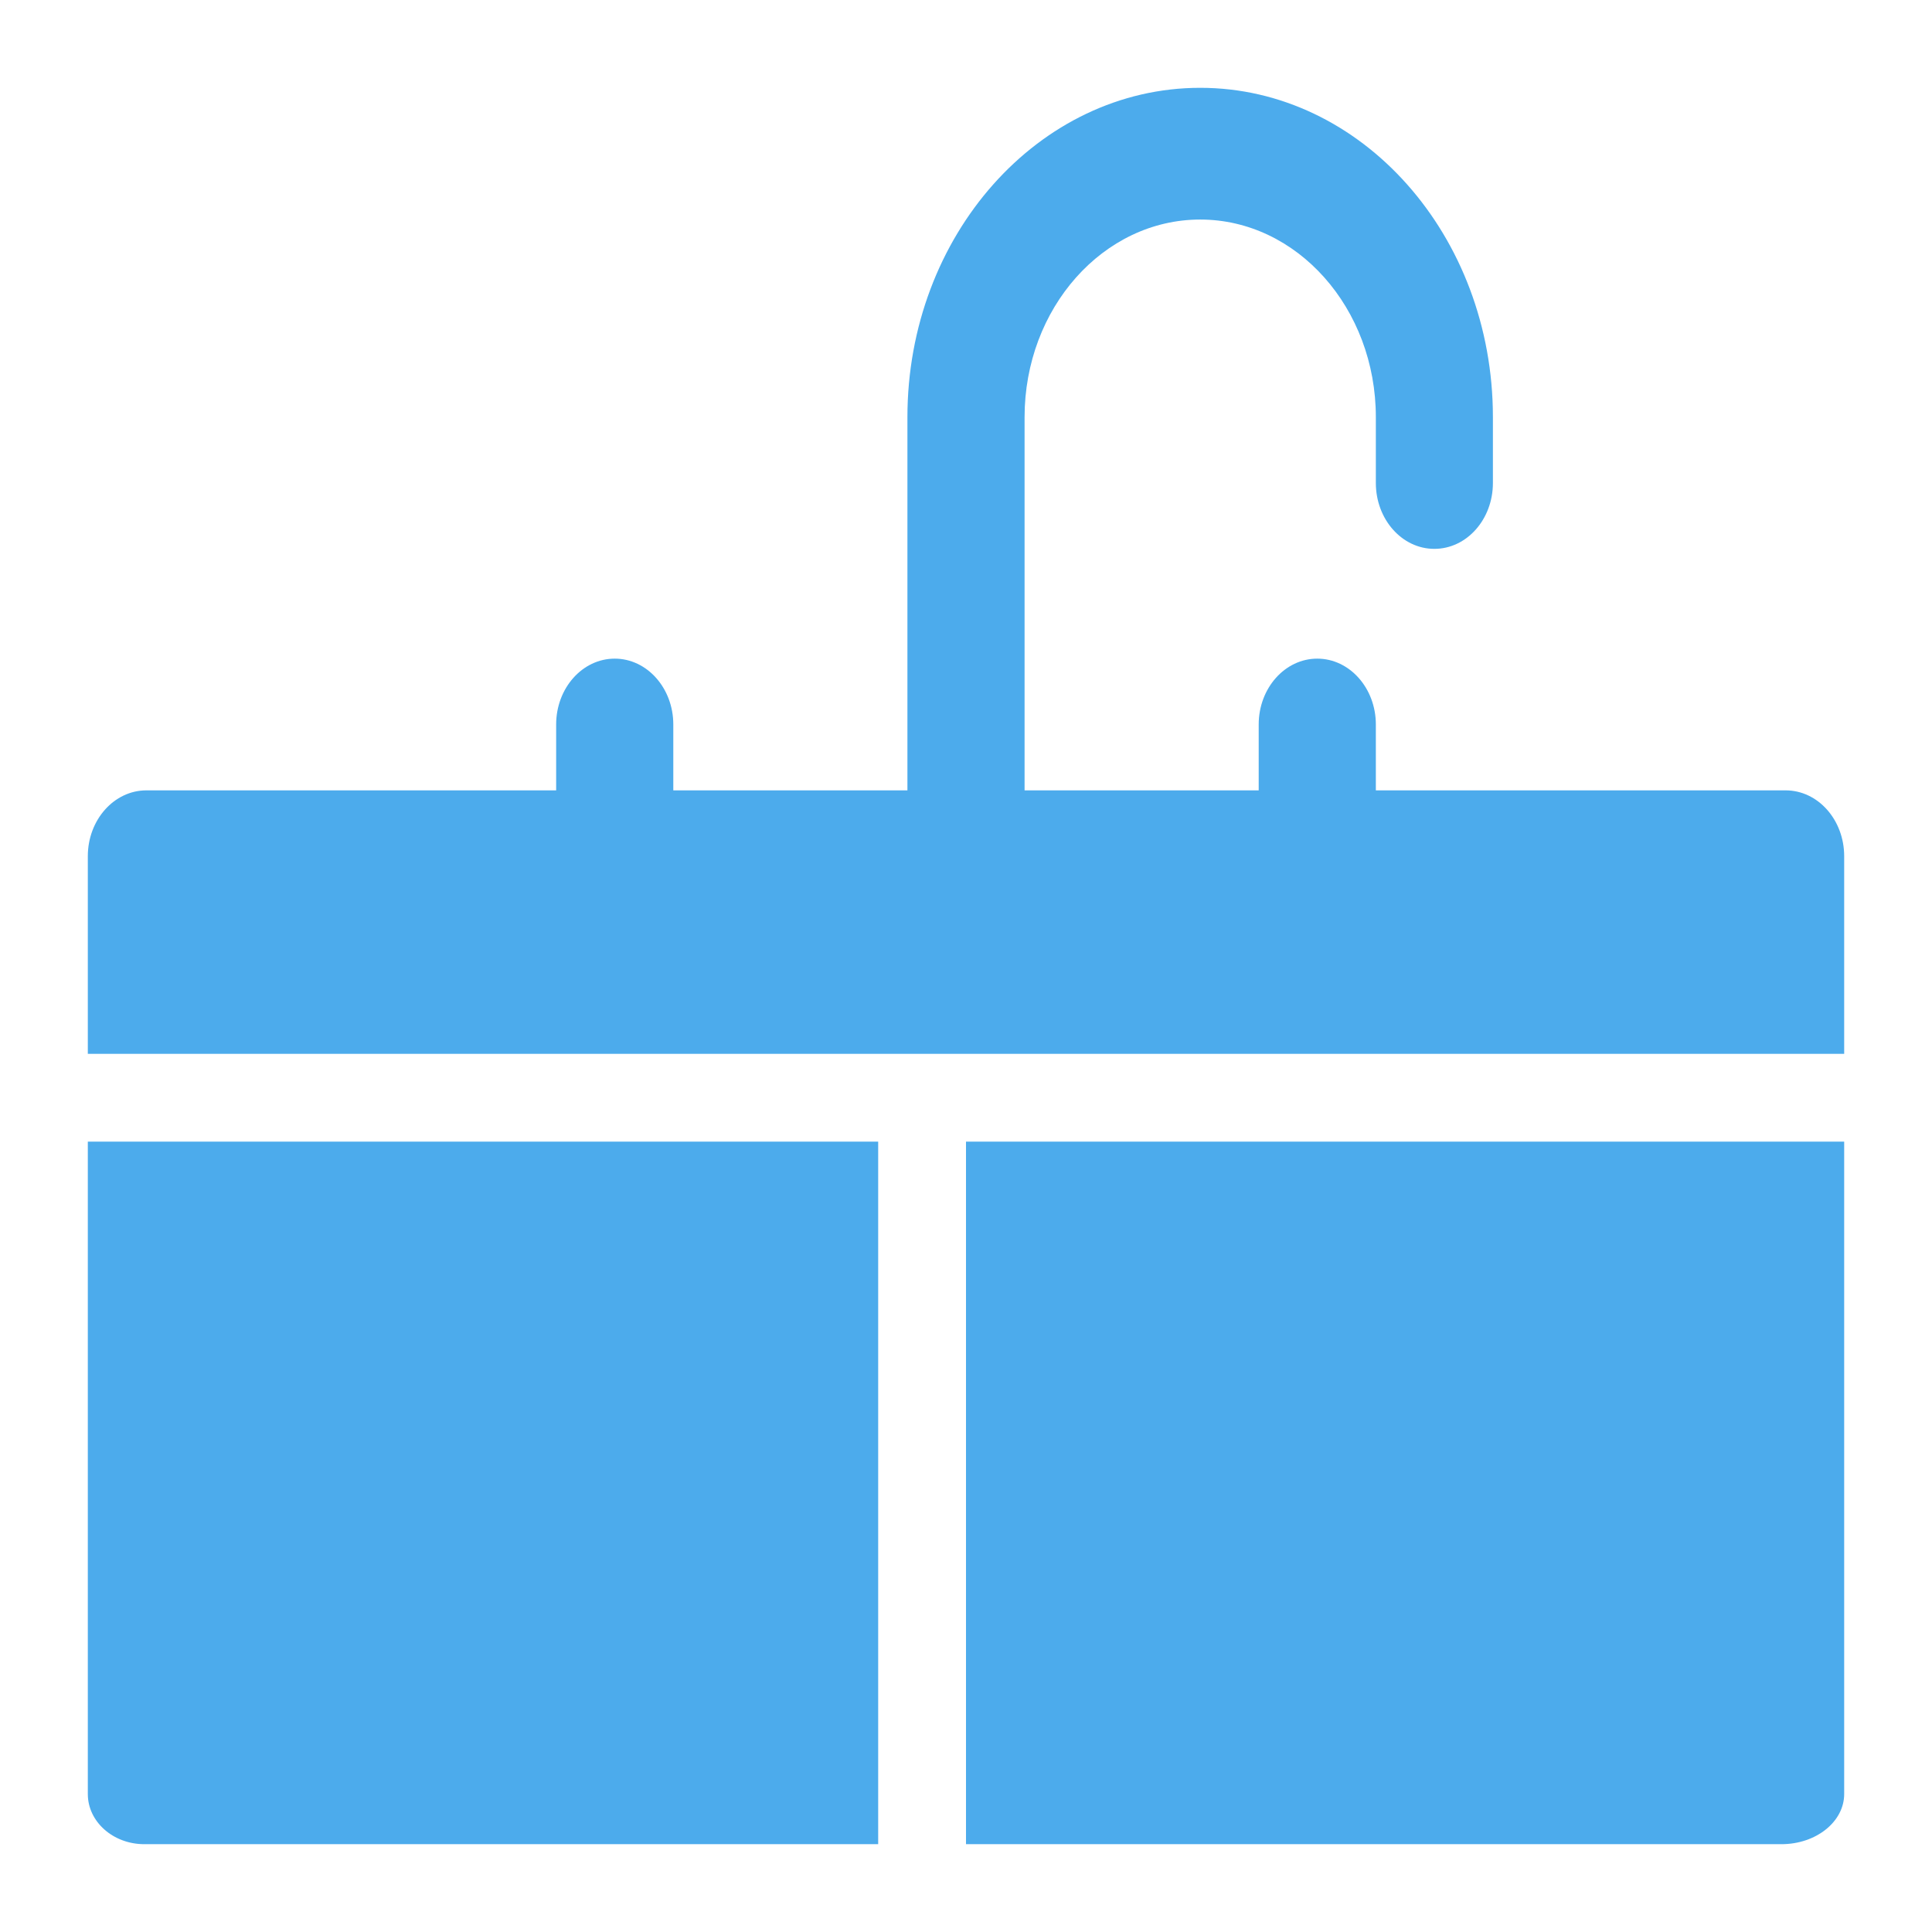 <?xml version="1.0" encoding="UTF-8"?>
<svg width="22px" height="22px" viewBox="0 0 22 22" version="1.1" xmlns="http://www.w3.org/2000/svg" xmlns:xlink="http://www.w3.org/1999/xlink">
    <title>icon_aside_05-2_spainBathroom</title>
    <g id="Page-1" stroke="none" stroke-width="1" fill="none" fill-rule="evenodd">
        <g id="icon_aside_05-2_spainBathroom" fill="#4CABEC" fill-rule="nonzero">
            <path d="M10,13 L10,21 L1.643,21 C1.288,21 1,20.744 1,20.429 L1,20.429 L1,13 L10,13 Z M21,13 L21,20.429 C21,20.744 20.68,21 20.286,21 L20.286,21 L11,21 L11,13 L21,13 Z M13.667,1 C15.505,1 17,2.682 17,4.75 L17,4.75 L17,5.5 C17,5.914 16.702,6.25 16.333,6.25 C15.965,6.25 15.667,5.914 15.667,5.5 L15.667,5.5 L15.667,4.75 C15.667,3.509 14.769,2.5 13.667,2.5 C12.564,2.5 11.667,3.509 11.667,4.75 L11.667,4.75 L11.667,9 L14.333,9 L14.333,8.25 C14.333,7.836 14.632,7.5 15,7.5 C15.368,7.5 15.667,7.836 15.667,8.25 L15.667,8.25 L15.667,9 L20.333,9 C20.702,9 21,9.336 21,9.75 L21,9.75 L21,12 L1,12 L1,9.75 C1,9.336 1.299,9 1.667,9 L1.667,9 L6.333,9 L6.333,8.25 C6.333,7.836 6.632,7.5 7,7.5 C7.368,7.5 7.667,7.836 7.667,8.25 L7.667,8.25 L7.667,9 L10.333,9 L10.333,4.75 C10.333,2.682 11.829,1 13.667,1 Z" id="Combined-Shape"></path>
        </g>
    </g>
</svg>